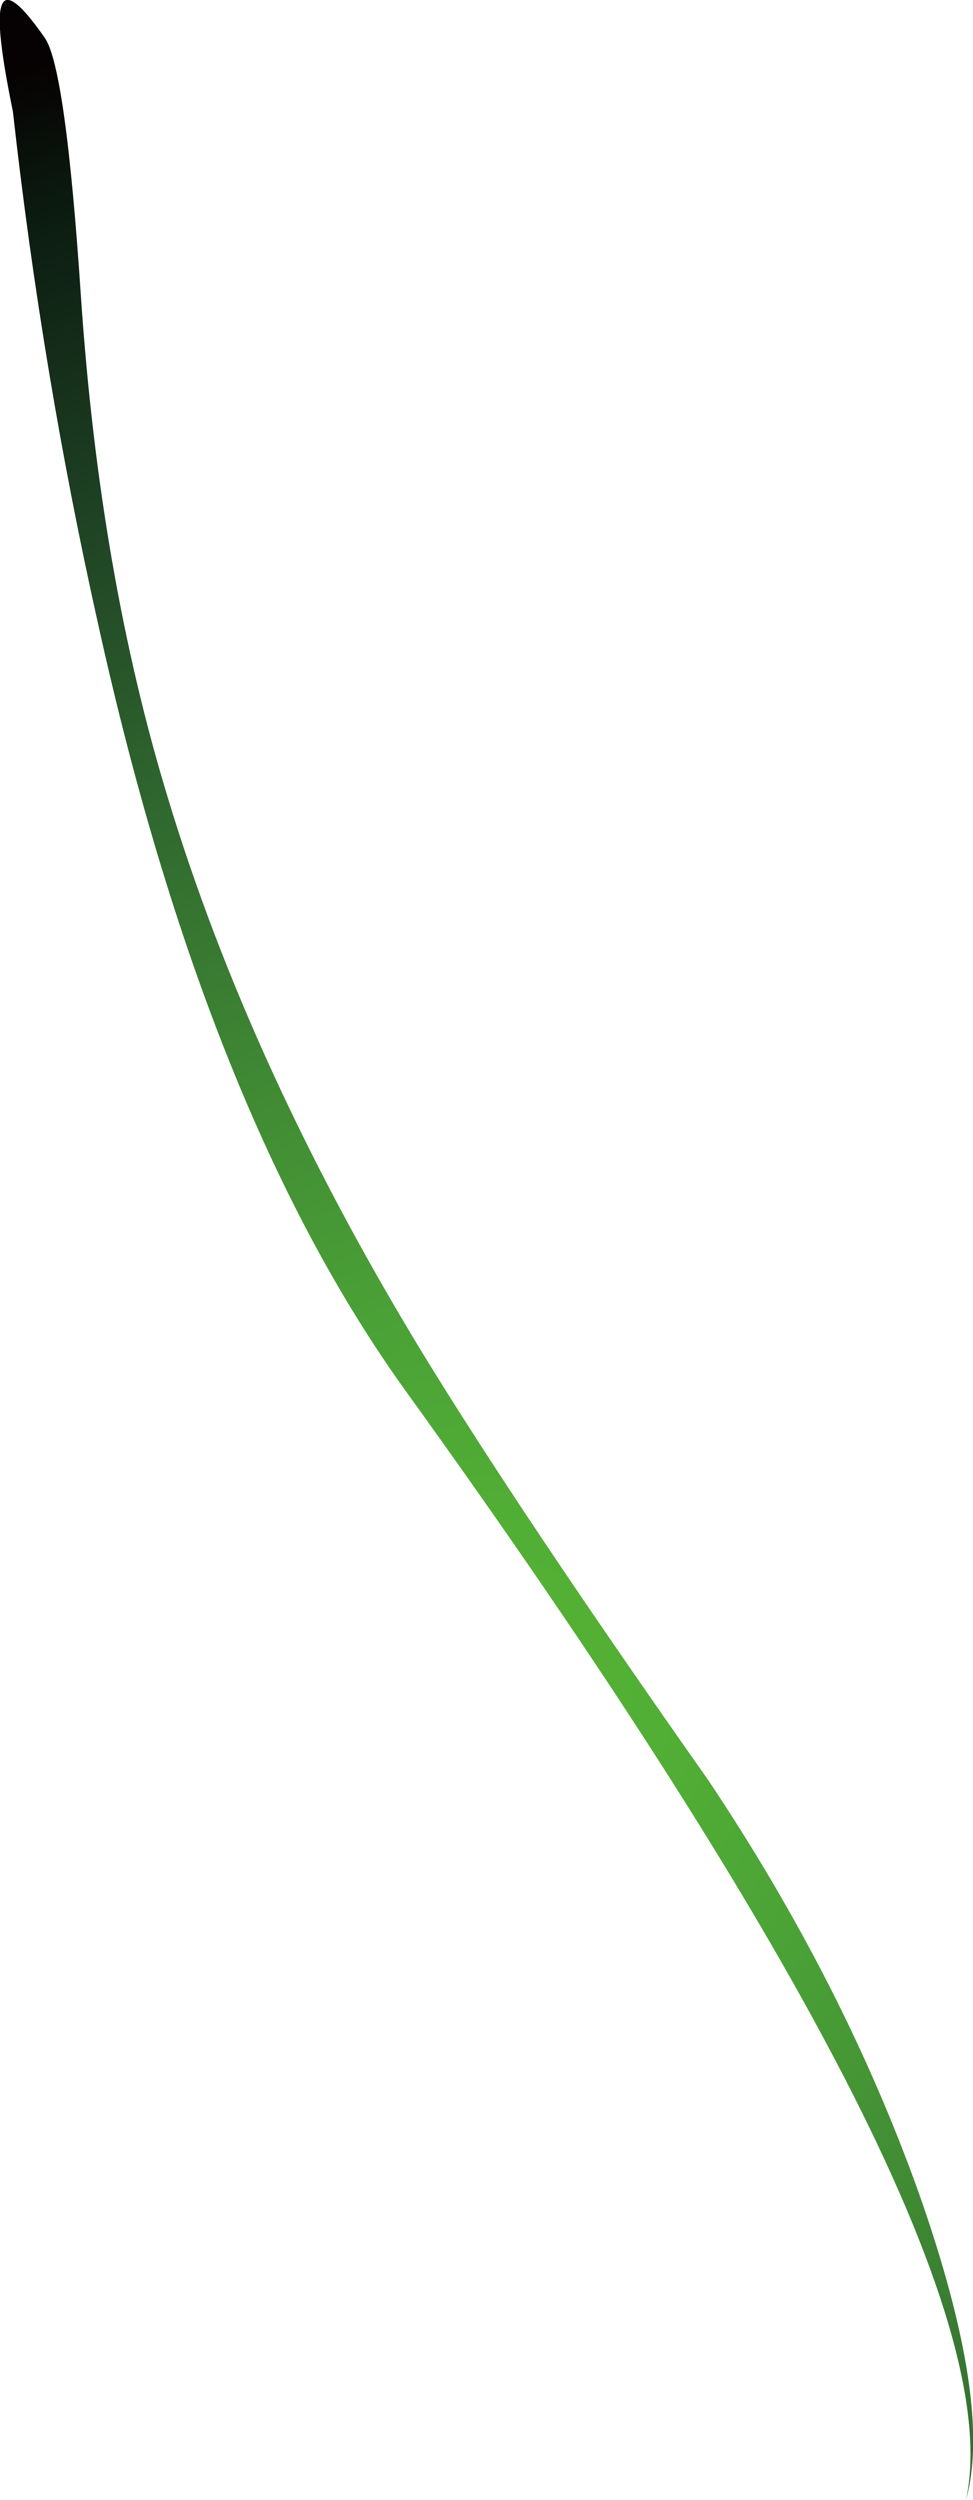 <?xml version="1.0" encoding="UTF-8" standalone="no"?>
<svg xmlns:xlink="http://www.w3.org/1999/xlink" height="106.4px" width="41.45px" xmlns="http://www.w3.org/2000/svg">
  <g transform="matrix(1.0, 0.0, 0.0, 1.0, 20.7, 53.15)">
    <path d="M-18.8 -51.55 Q-17.9 -50.3 -17.25 -40.5 -16.45 -28.7 -13.55 -19.2 -10.05 -7.65 -2.75 4.35 1.4 11.15 9.5 22.65 15.25 31.25 18.45 40.2 21.6 49.15 20.45 53.25 22.8 42.4 -3.45 6.0 -11.9 -5.75 -16.5 -26.5 -18.9 -37.2 -20.15 -48.4 -20.9 -52.05 -20.65 -52.85 -20.4 -53.85 -18.8 -51.55" fill="url(#gradient0)" fill-rule="evenodd" stroke="none"/>
  </g>
  <defs>
    <radialGradient cx="0" cy="0" gradientTransform="matrix(0.032, 0.082, -0.09, 0.041, -0.7, 19.8)" gradientUnits="userSpaceOnUse" id="gradient0" r="819.2" spreadMethod="pad">
      <stop offset="0.0" stop-color="#55b335"/>
      <stop offset="0.102" stop-color="#52af35"/>
      <stop offset="0.239" stop-color="#4aa136"/>
      <stop offset="0.392" stop-color="#408934"/>
      <stop offset="0.557" stop-color="#30692f"/>
      <stop offset="0.733" stop-color="#1f4324"/>
      <stop offset="0.918" stop-color="#0b1a10"/>
      <stop offset="1.0" stop-color="#060102"/>
    </radialGradient>
  </defs>
</svg>
